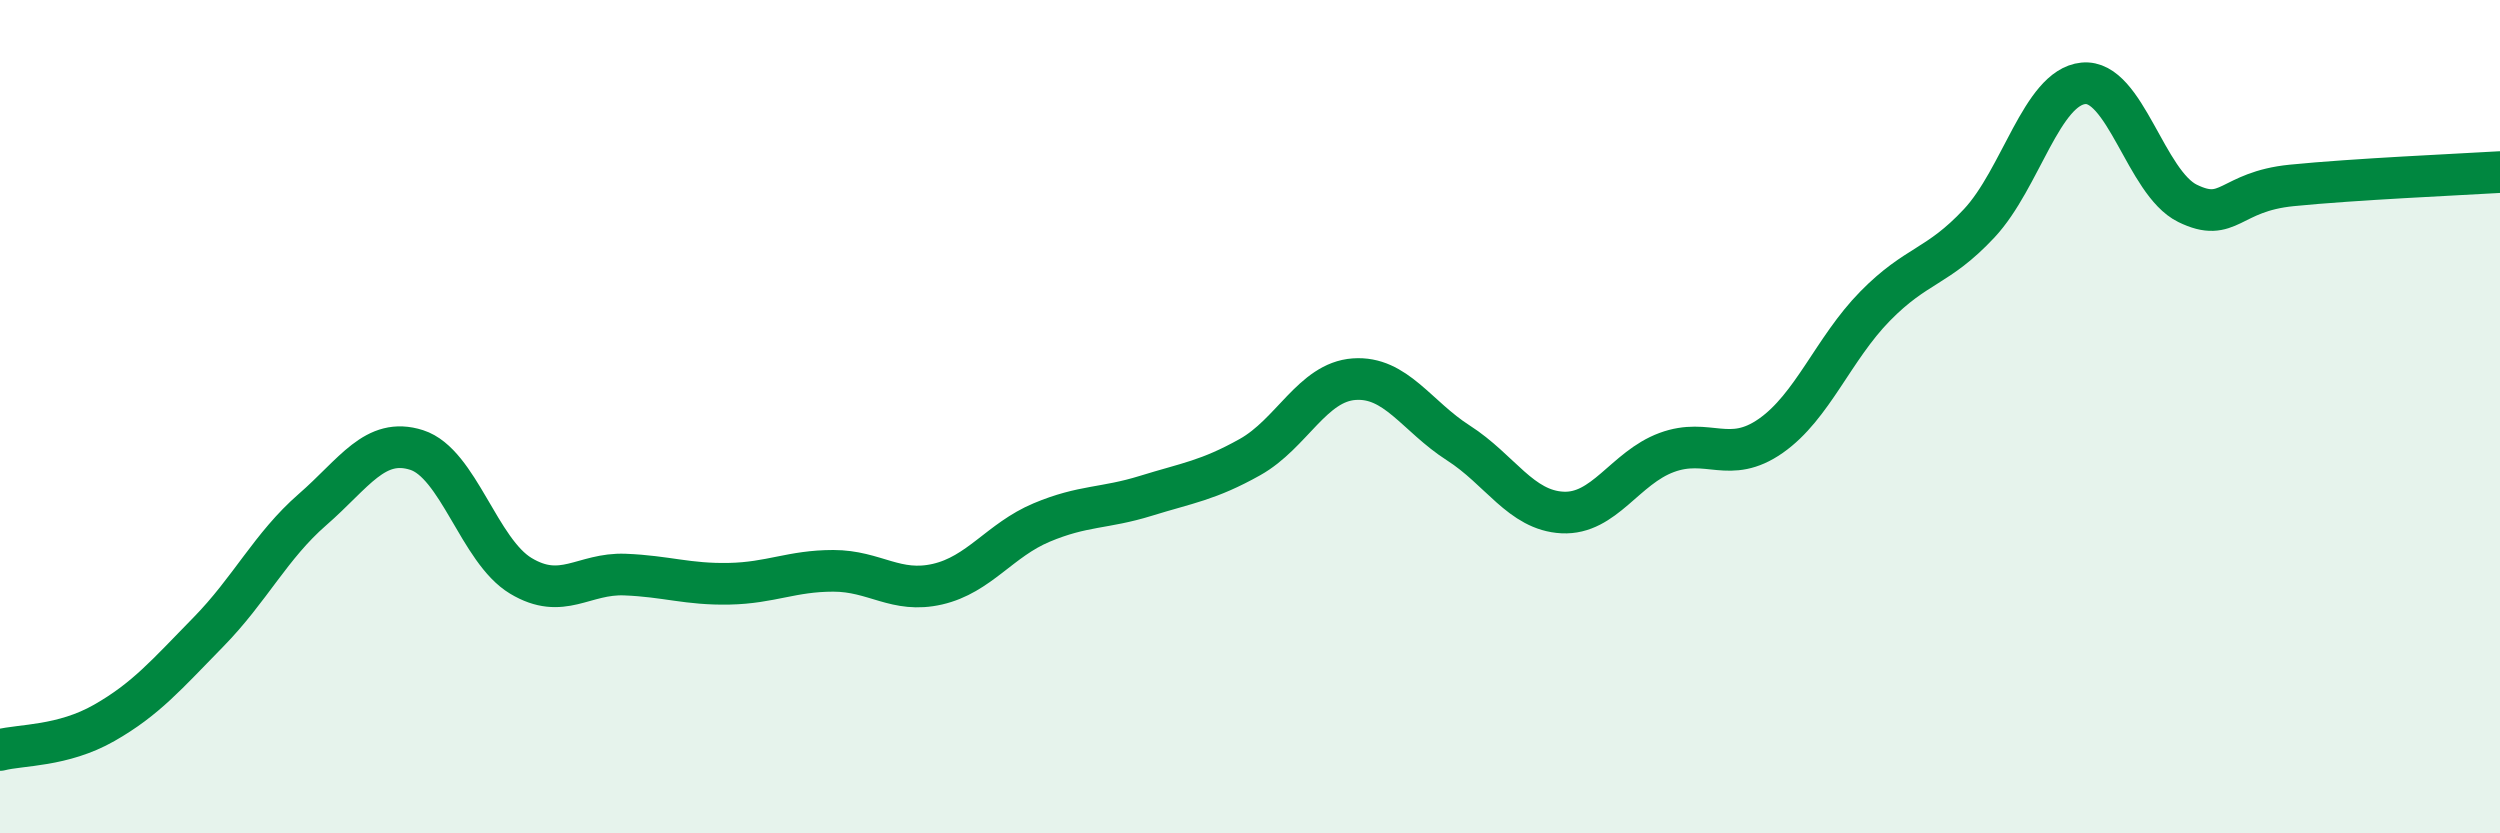 
    <svg width="60" height="20" viewBox="0 0 60 20" xmlns="http://www.w3.org/2000/svg">
      <path
        d="M 0,18 C 0.5,17.87 1.5,17.92 2.5,17.35 C 3.5,16.78 4,16.19 5,15.17 C 6,14.15 6.5,13.1 7.5,12.23 C 8.5,11.36 9,10.48 10,10.8 C 11,11.12 11.5,13.22 12.5,13.82 C 13.5,14.42 14,13.75 15,13.79 C 16,13.83 16.5,14.03 17.5,14.01 C 18.5,13.99 19,13.7 20,13.7 C 21,13.7 21.5,14.25 22.5,14.02 C 23.5,13.79 24,12.96 25,12.54 C 26,12.12 26.5,12.21 27.5,11.9 C 28.5,11.59 29,11.53 30,10.97 C 31,10.41 31.5,9.17 32.5,9.1 C 33.5,9.03 34,9.99 35,10.63 C 36,11.27 36.5,12.25 37.5,12.3 C 38.5,12.35 39,11.23 40,10.86 C 41,10.49 41.5,11.16 42.5,10.46 C 43.5,9.76 44,8.37 45,7.35 C 46,6.33 46.5,6.43 47.5,5.36 C 48.5,4.29 49,2.1 50,2 C 51,1.9 51.5,4.39 52.5,4.88 C 53.5,5.37 53.5,4.6 55,4.45 C 56.5,4.3 59,4.19 60,4.13L60 20L0 20Z"
        fill="#008740"
        opacity="0.1"
        stroke-linecap="round"
        stroke-linejoin="round"
      />
      <path
        d="M 0,18 C 0.5,17.87 1.5,17.92 2.5,17.35 C 3.5,16.78 4,16.19 5,15.17 C 6,14.15 6.5,13.1 7.5,12.23 C 8.5,11.36 9,10.48 10,10.8 C 11,11.12 11.5,13.22 12.5,13.82 C 13.5,14.42 14,13.75 15,13.79 C 16,13.83 16.5,14.03 17.5,14.01 C 18.5,13.99 19,13.7 20,13.7 C 21,13.7 21.5,14.25 22.5,14.02 C 23.5,13.79 24,12.96 25,12.54 C 26,12.12 26.5,12.21 27.5,11.9 C 28.5,11.59 29,11.53 30,10.97 C 31,10.41 31.5,9.17 32.5,9.1 C 33.5,9.03 34,9.99 35,10.63 C 36,11.27 36.5,12.25 37.5,12.3 C 38.5,12.35 39,11.23 40,10.86 C 41,10.49 41.5,11.16 42.5,10.46 C 43.5,9.76 44,8.37 45,7.35 C 46,6.33 46.5,6.43 47.5,5.36 C 48.5,4.29 49,2.1 50,2 C 51,1.9 51.5,4.39 52.5,4.88 C 53.5,5.37 53.5,4.6 55,4.45 C 56.5,4.3 59,4.19 60,4.13"
        stroke="#008740"
        stroke-width="1"
        fill="none"
        stroke-linecap="round"
        stroke-linejoin="round"
      />
    </svg>
  